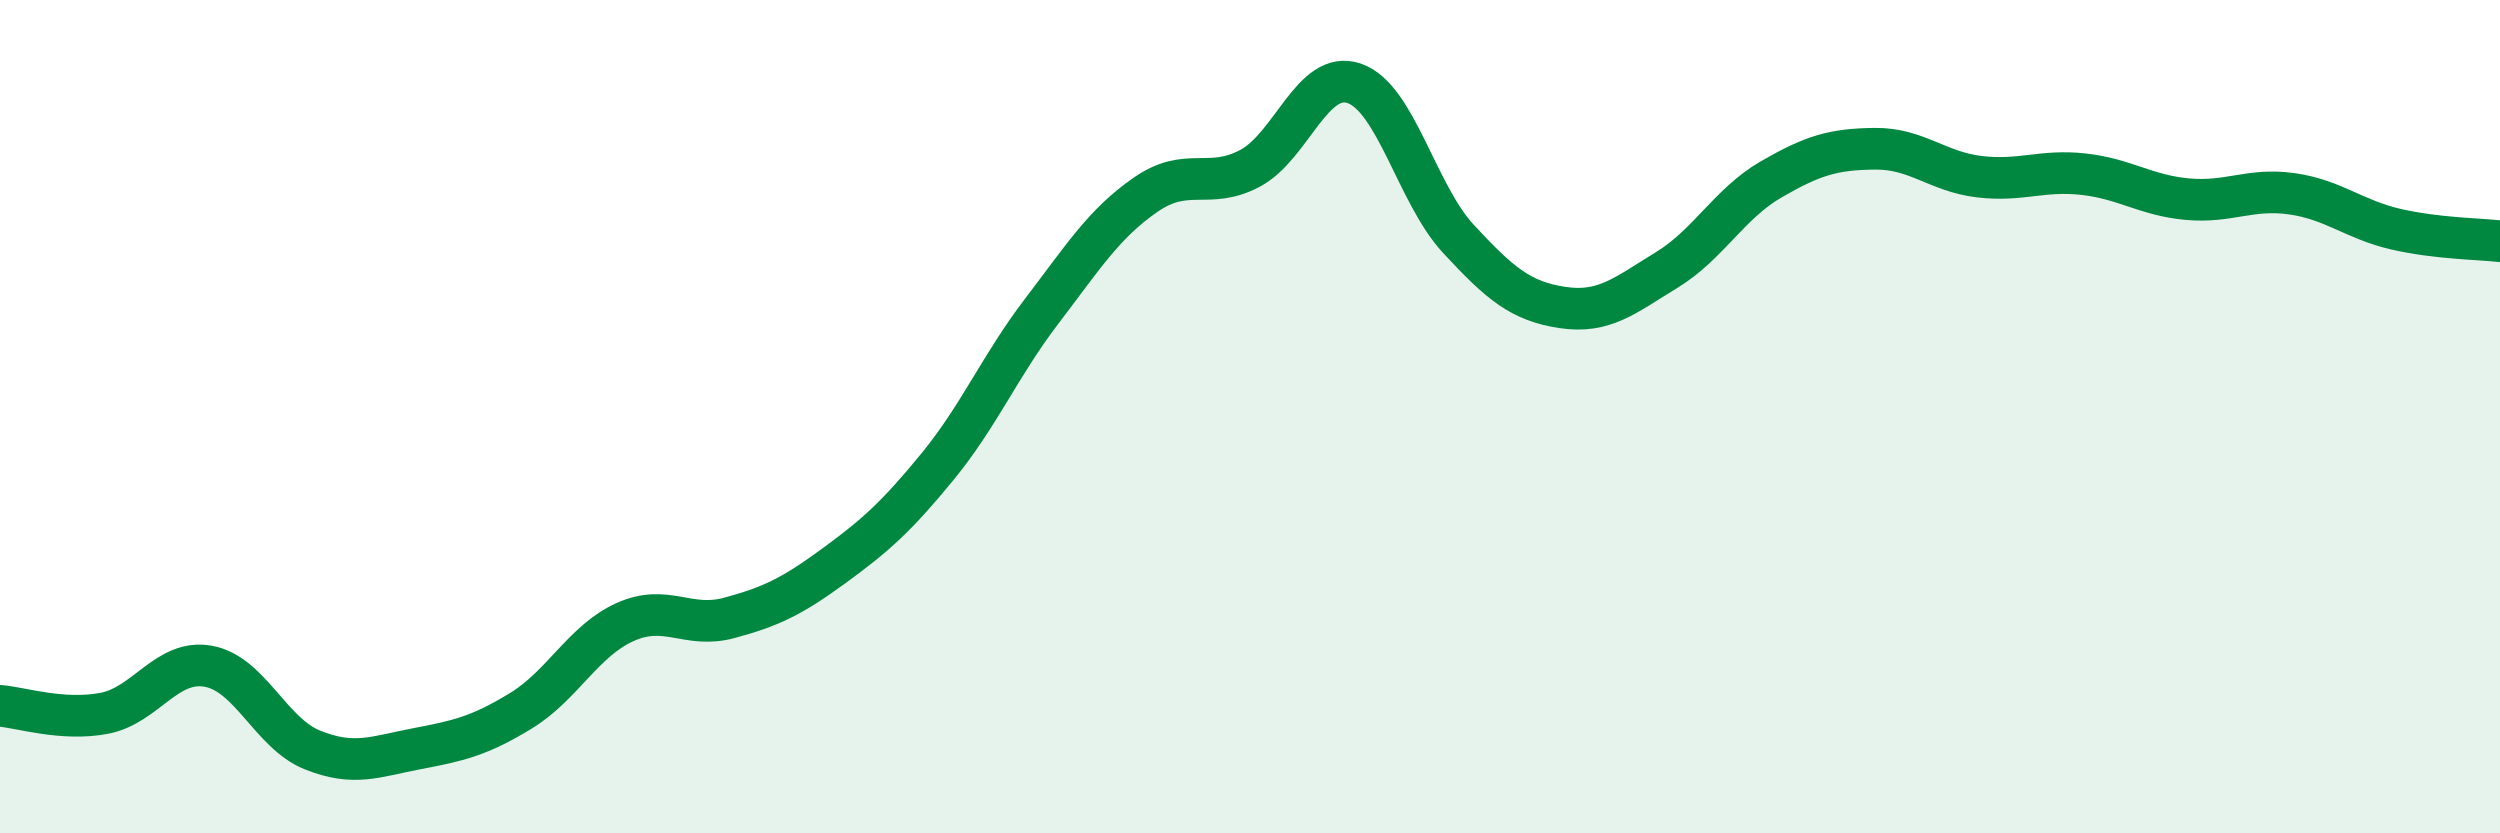 
    <svg width="60" height="20" viewBox="0 0 60 20" xmlns="http://www.w3.org/2000/svg">
      <path
        d="M 0,16.94 C 0.5,16.98 1.5,17.31 2.5,17.12 C 3.5,16.93 4,15.81 5,15.99 C 6,16.17 6.5,17.6 7.5,18 C 8.5,18.4 9,18.16 10,17.97 C 11,17.78 11.5,17.67 12.5,17.06 C 13.5,16.45 14,15.38 15,14.93 C 16,14.48 16.5,15.1 17.5,14.83 C 18.5,14.56 19,14.32 20,13.59 C 21,12.86 21.5,12.42 22.5,11.2 C 23.5,9.98 24,8.78 25,7.47 C 26,6.16 26.5,5.36 27.5,4.67 C 28.5,3.98 29,4.57 30,4.04 C 31,3.51 31.5,1.66 32.5,2 C 33.5,2.34 34,4.65 35,5.73 C 36,6.81 36.5,7.23 37.5,7.38 C 38.5,7.53 39,7.09 40,6.48 C 41,5.87 41.5,4.89 42.5,4.31 C 43.5,3.73 44,3.58 45,3.57 C 46,3.56 46.5,4.12 47.5,4.24 C 48.5,4.36 49,4.07 50,4.18 C 51,4.29 51.5,4.69 52.5,4.78 C 53.5,4.87 54,4.51 55,4.65 C 56,4.79 56.5,5.27 57.5,5.5 C 58.5,5.73 59.5,5.73 60,5.79L60 20L0 20Z"
        fill="#008740"
        opacity="0.1"
        stroke-linecap="round"
        stroke-linejoin="round"
      />
      <path
        d="M 0,16.94 C 0.5,16.98 1.5,17.31 2.5,17.12 C 3.5,16.93 4,15.81 5,15.99 C 6,16.17 6.5,17.6 7.5,18 C 8.5,18.4 9,18.16 10,17.97 C 11,17.78 11.5,17.67 12.5,17.06 C 13.5,16.45 14,15.38 15,14.93 C 16,14.48 16.5,15.1 17.5,14.83 C 18.5,14.56 19,14.32 20,13.59 C 21,12.86 21.5,12.42 22.5,11.2 C 23.5,9.98 24,8.78 25,7.47 C 26,6.16 26.5,5.36 27.5,4.67 C 28.5,3.98 29,4.57 30,4.04 C 31,3.51 31.5,1.66 32.5,2 C 33.5,2.34 34,4.65 35,5.73 C 36,6.81 36.5,7.23 37.5,7.38 C 38.5,7.53 39,7.09 40,6.48 C 41,5.87 41.5,4.89 42.5,4.31 C 43.5,3.73 44,3.58 45,3.57 C 46,3.56 46.5,4.12 47.5,4.24 C 48.5,4.36 49,4.07 50,4.18 C 51,4.29 51.5,4.69 52.5,4.78 C 53.5,4.87 54,4.51 55,4.65 C 56,4.79 56.5,5.27 57.5,5.5 C 58.5,5.73 59.5,5.73 60,5.79"
        stroke="#008740"
        stroke-width="1"
        fill="none"
        stroke-linecap="round"
        stroke-linejoin="round"
      />
    </svg>
  